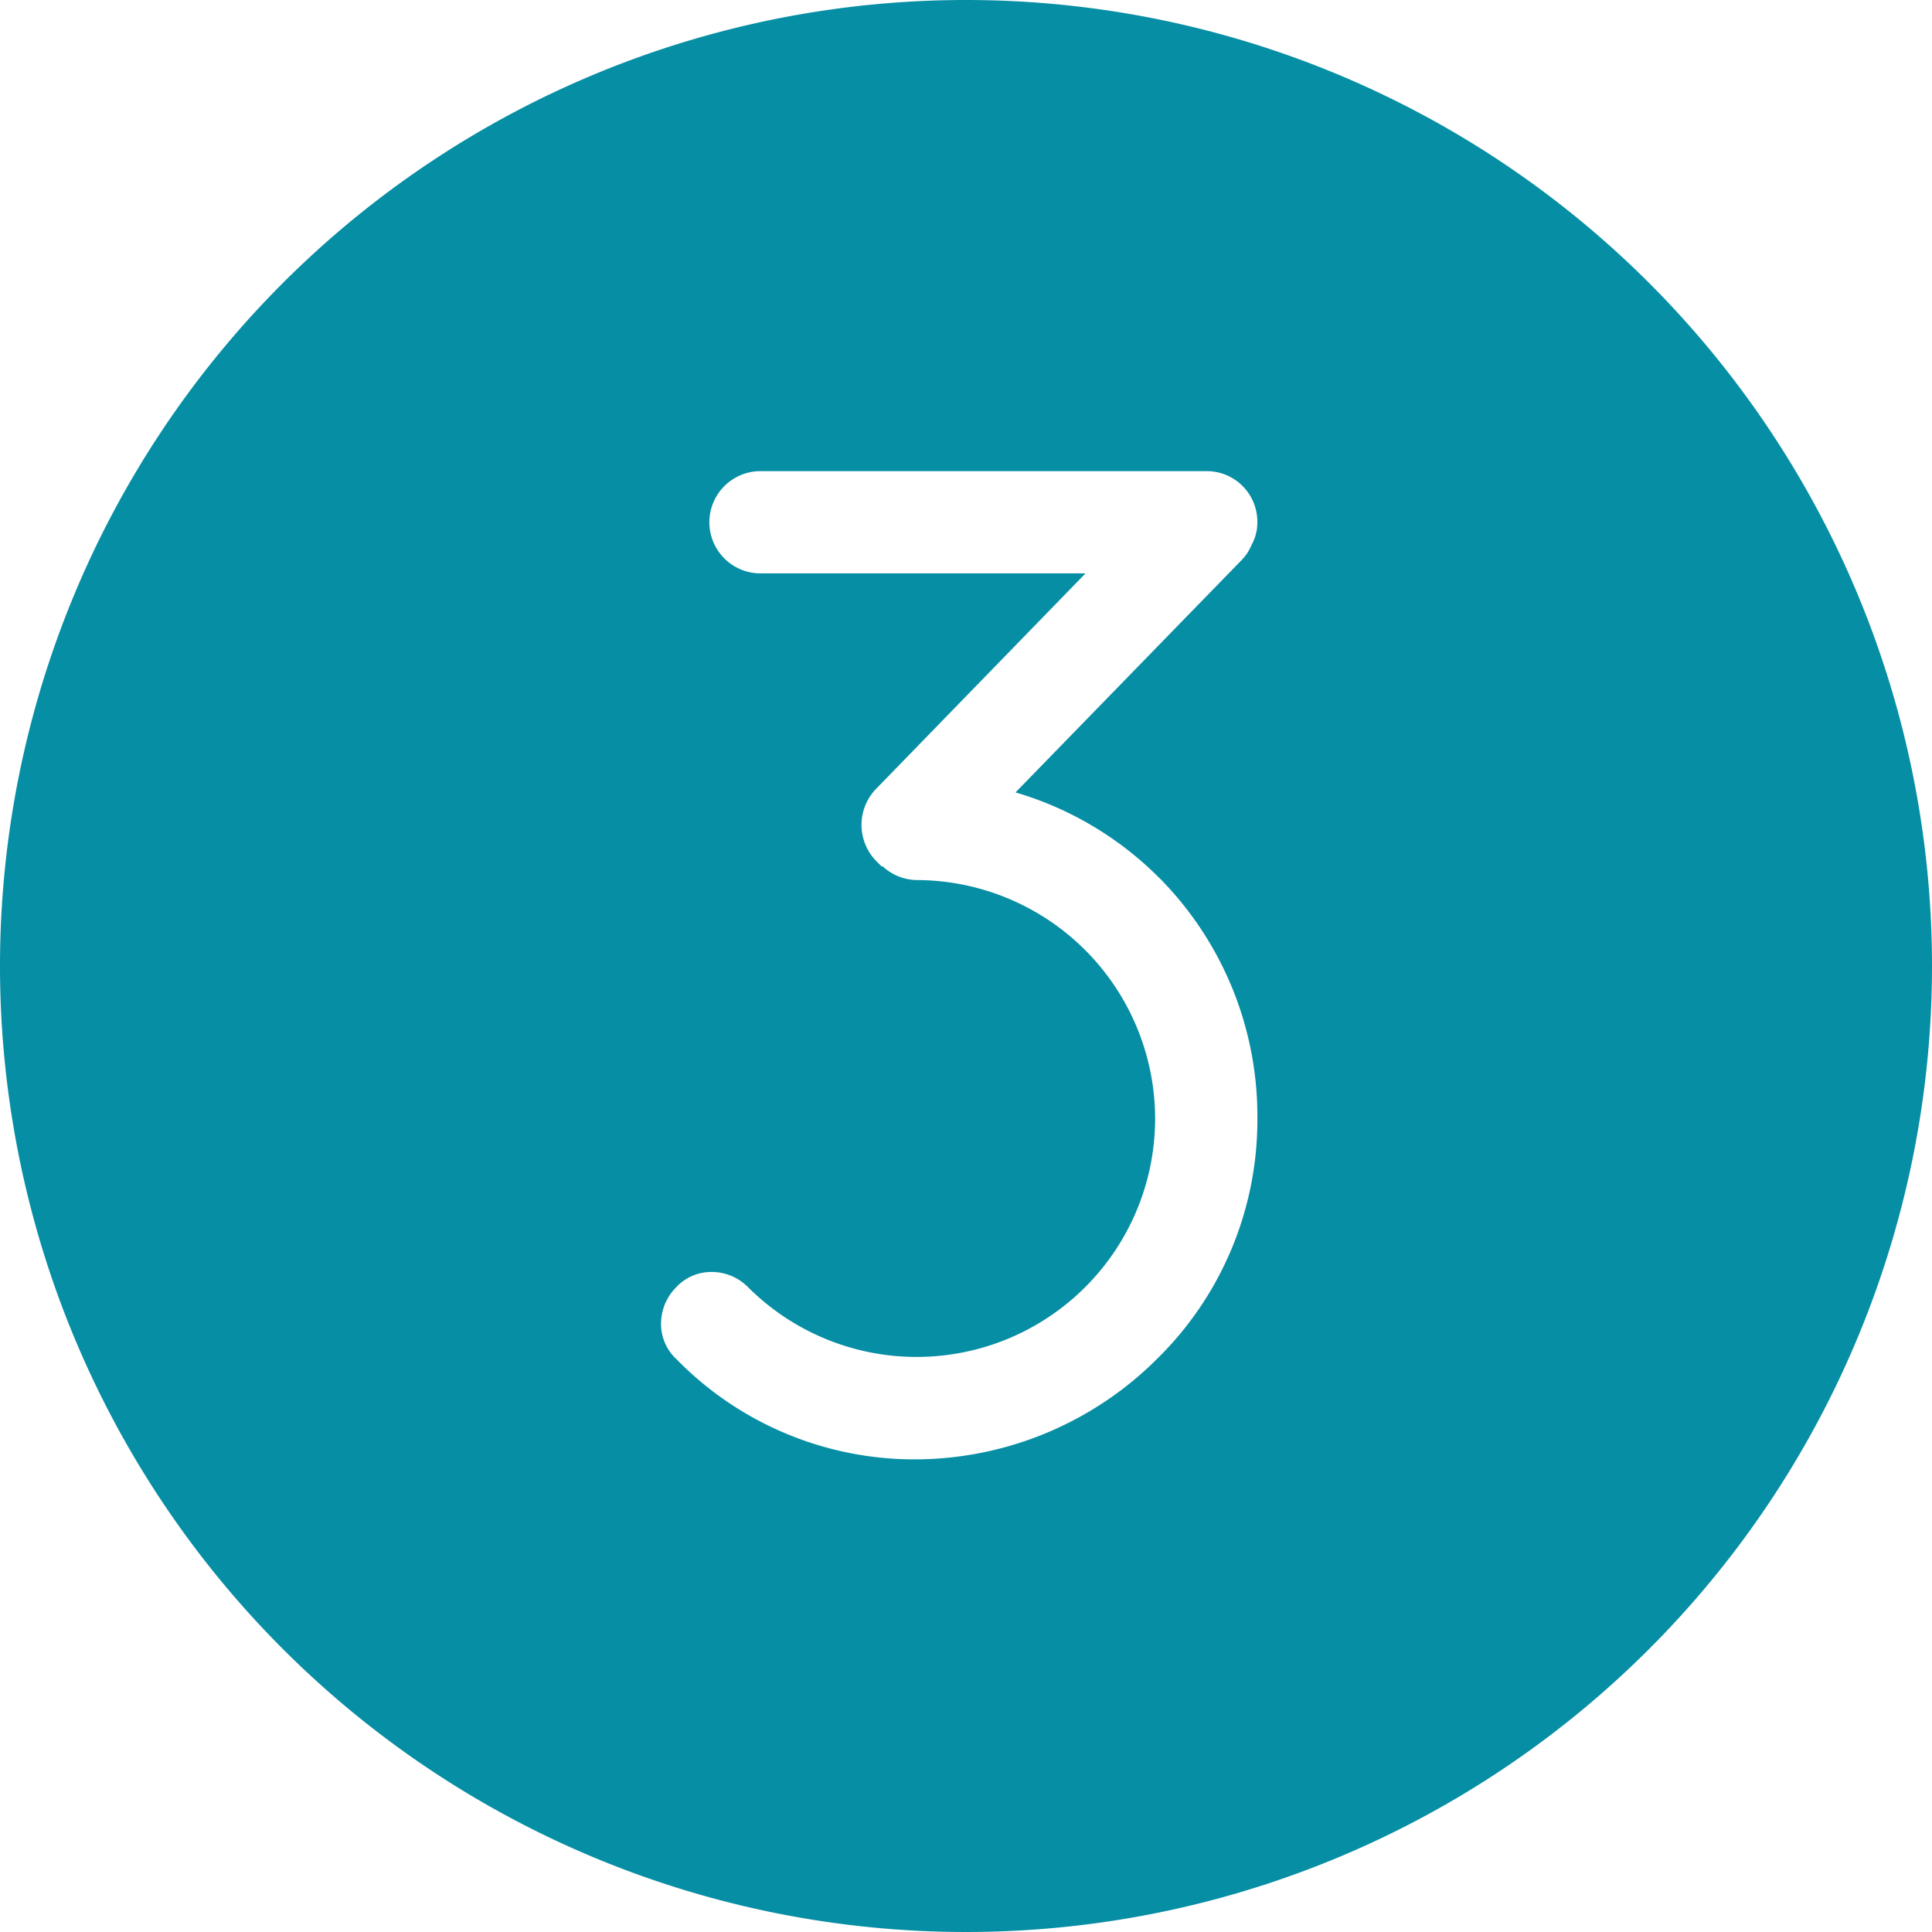 <svg id="_3_P" data-name="(3) P" xmlns="http://www.w3.org/2000/svg" width="60.034" height="60.034" viewBox="0 0 60.034 60.034">
  <path id="Tracé_14365" data-name="Tracé 14365" d="M880.411,0a30.017,30.017,0,1,0,30.017,30.017A30.017,30.017,0,0,0,880.411,0m5.976,27.248a10.511,10.511,0,0,1,3.078,7.49,10.393,10.393,0,0,1-3.124,7.494,10.673,10.673,0,0,1-7.486,3.116,10.343,10.343,0,0,1-7.441-3.113,1.489,1.489,0,0,1-.479-1.066,1.608,1.608,0,0,1,.463-1.162,1.486,1.486,0,0,1,1.068-.482,1.588,1.588,0,0,1,1.172.472,7.412,7.412,0,0,0,12.65-5.259,7.425,7.425,0,0,0-7.391-7.391,1.583,1.583,0,0,1-1.071-.424h-.037l-.155-.155a1.609,1.609,0,0,1,0-2.273l6.491-6.678h-10.1a1.588,1.588,0,0,1,0-3.177h13.851a1.572,1.572,0,0,1,1.588,1.588,1.4,1.4,0,0,1-.178.7,1.452,1.452,0,0,1-.313.478l-7.023,7.217a10.453,10.453,0,0,1,4.436,2.627" transform="translate(-850.394)" fill="#068ea4"/>
</svg>
